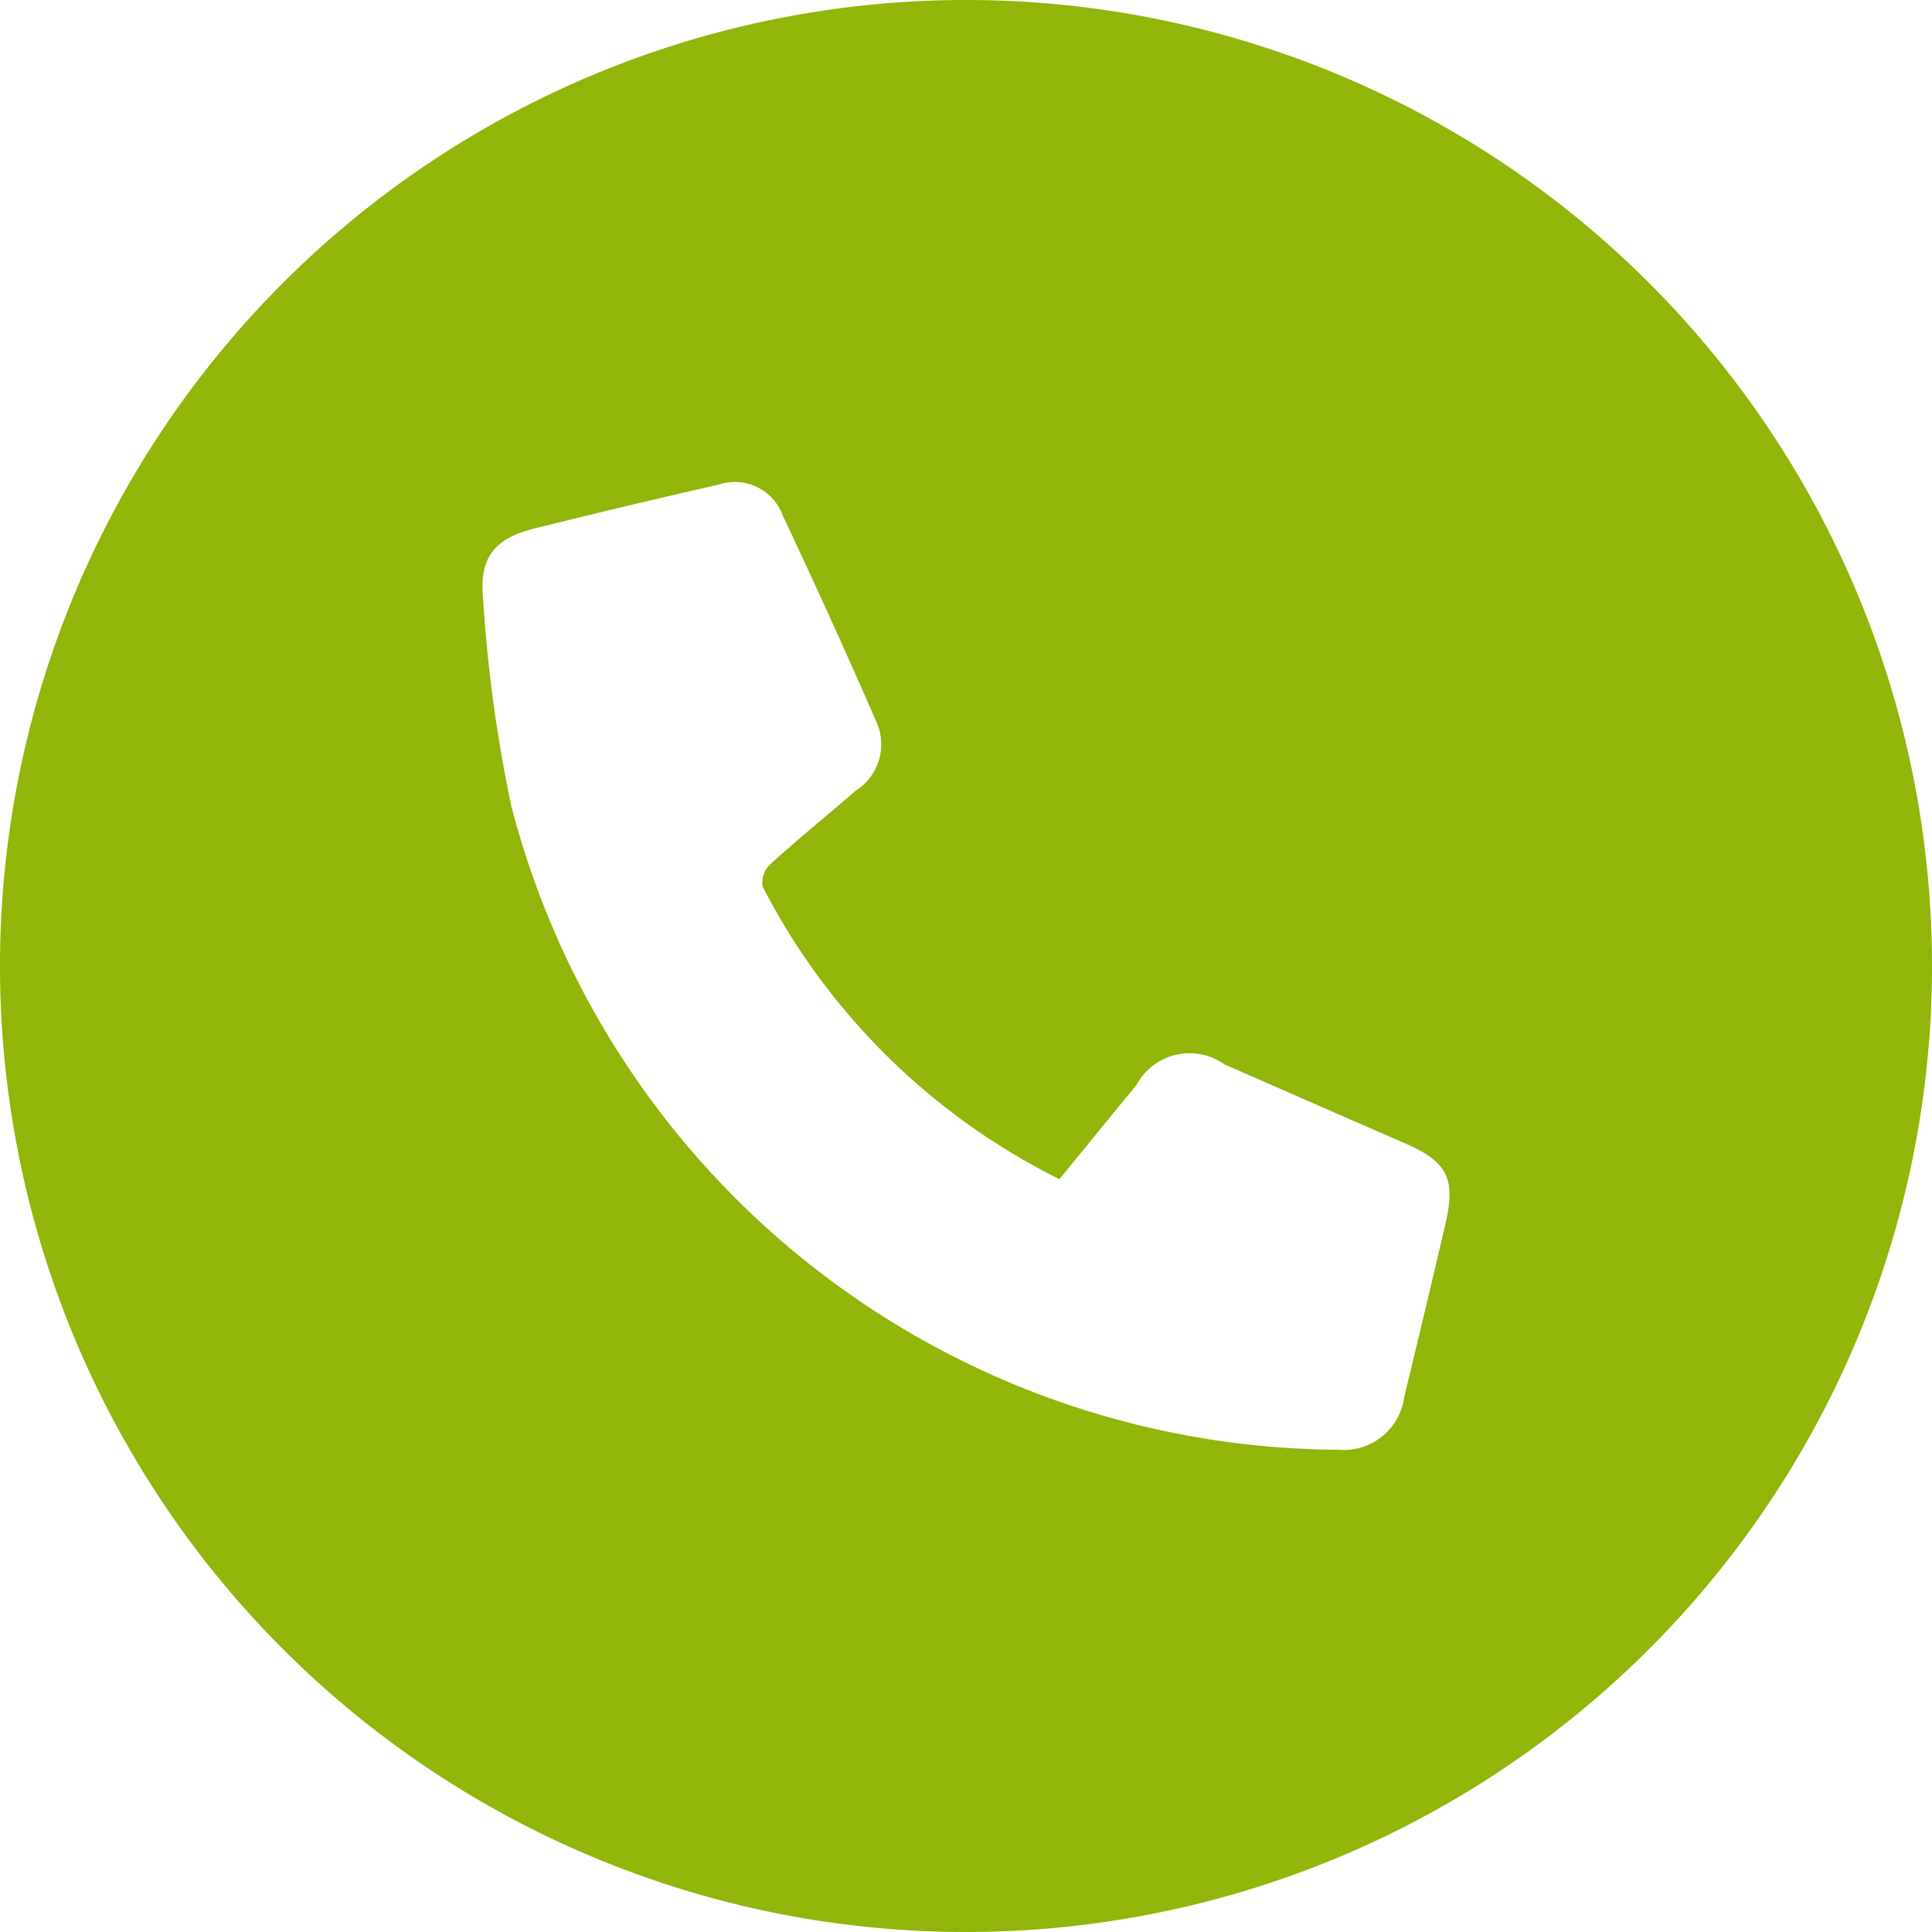 <?xml version="1.0"?>
<svg xmlns="http://www.w3.org/2000/svg" xmlns:xlink="http://www.w3.org/1999/xlink" width="60" height="60" viewBox="0 0 60 60"><defs><clipPath id="b"><rect width="60" height="60"/></clipPath></defs><g id="a" clip-path="url(#b)"><path d="M1315.753,2245.784a30,30,0,1,0,30,30A30,30,0,0,0,1315.753,2245.784Zm14.894,37.986q-.627,2.7-1.284,5.394a1.894,1.894,0,0,1-2.058,1.642,26.664,26.664,0,0,1-25.678-20.012,44.906,44.906,0,0,1-.871-6.408c-.129-1.3.359-1.882,1.608-2.193q2.843-.708,5.7-1.357a1.585,1.585,0,0,1,2,.962q1.5,3.178,2.905,6.4a1.7,1.7,0,0,1-.644,2.143c-.885.769-1.8,1.508-2.668,2.3a.78.78,0,0,0-.22.677,20.727,20.727,0,0,0,9.219,9.086c.811-.993,1.6-1.966,2.393-2.925a1.866,1.866,0,0,1,2.726-.642q2.828,1.24,5.654,2.473C1330.7,2281.868,1330.967,2282.4,1330.647,2283.77Z" transform="translate(-1285.753 -2245.784)" fill="#91b508"/></g></svg>
